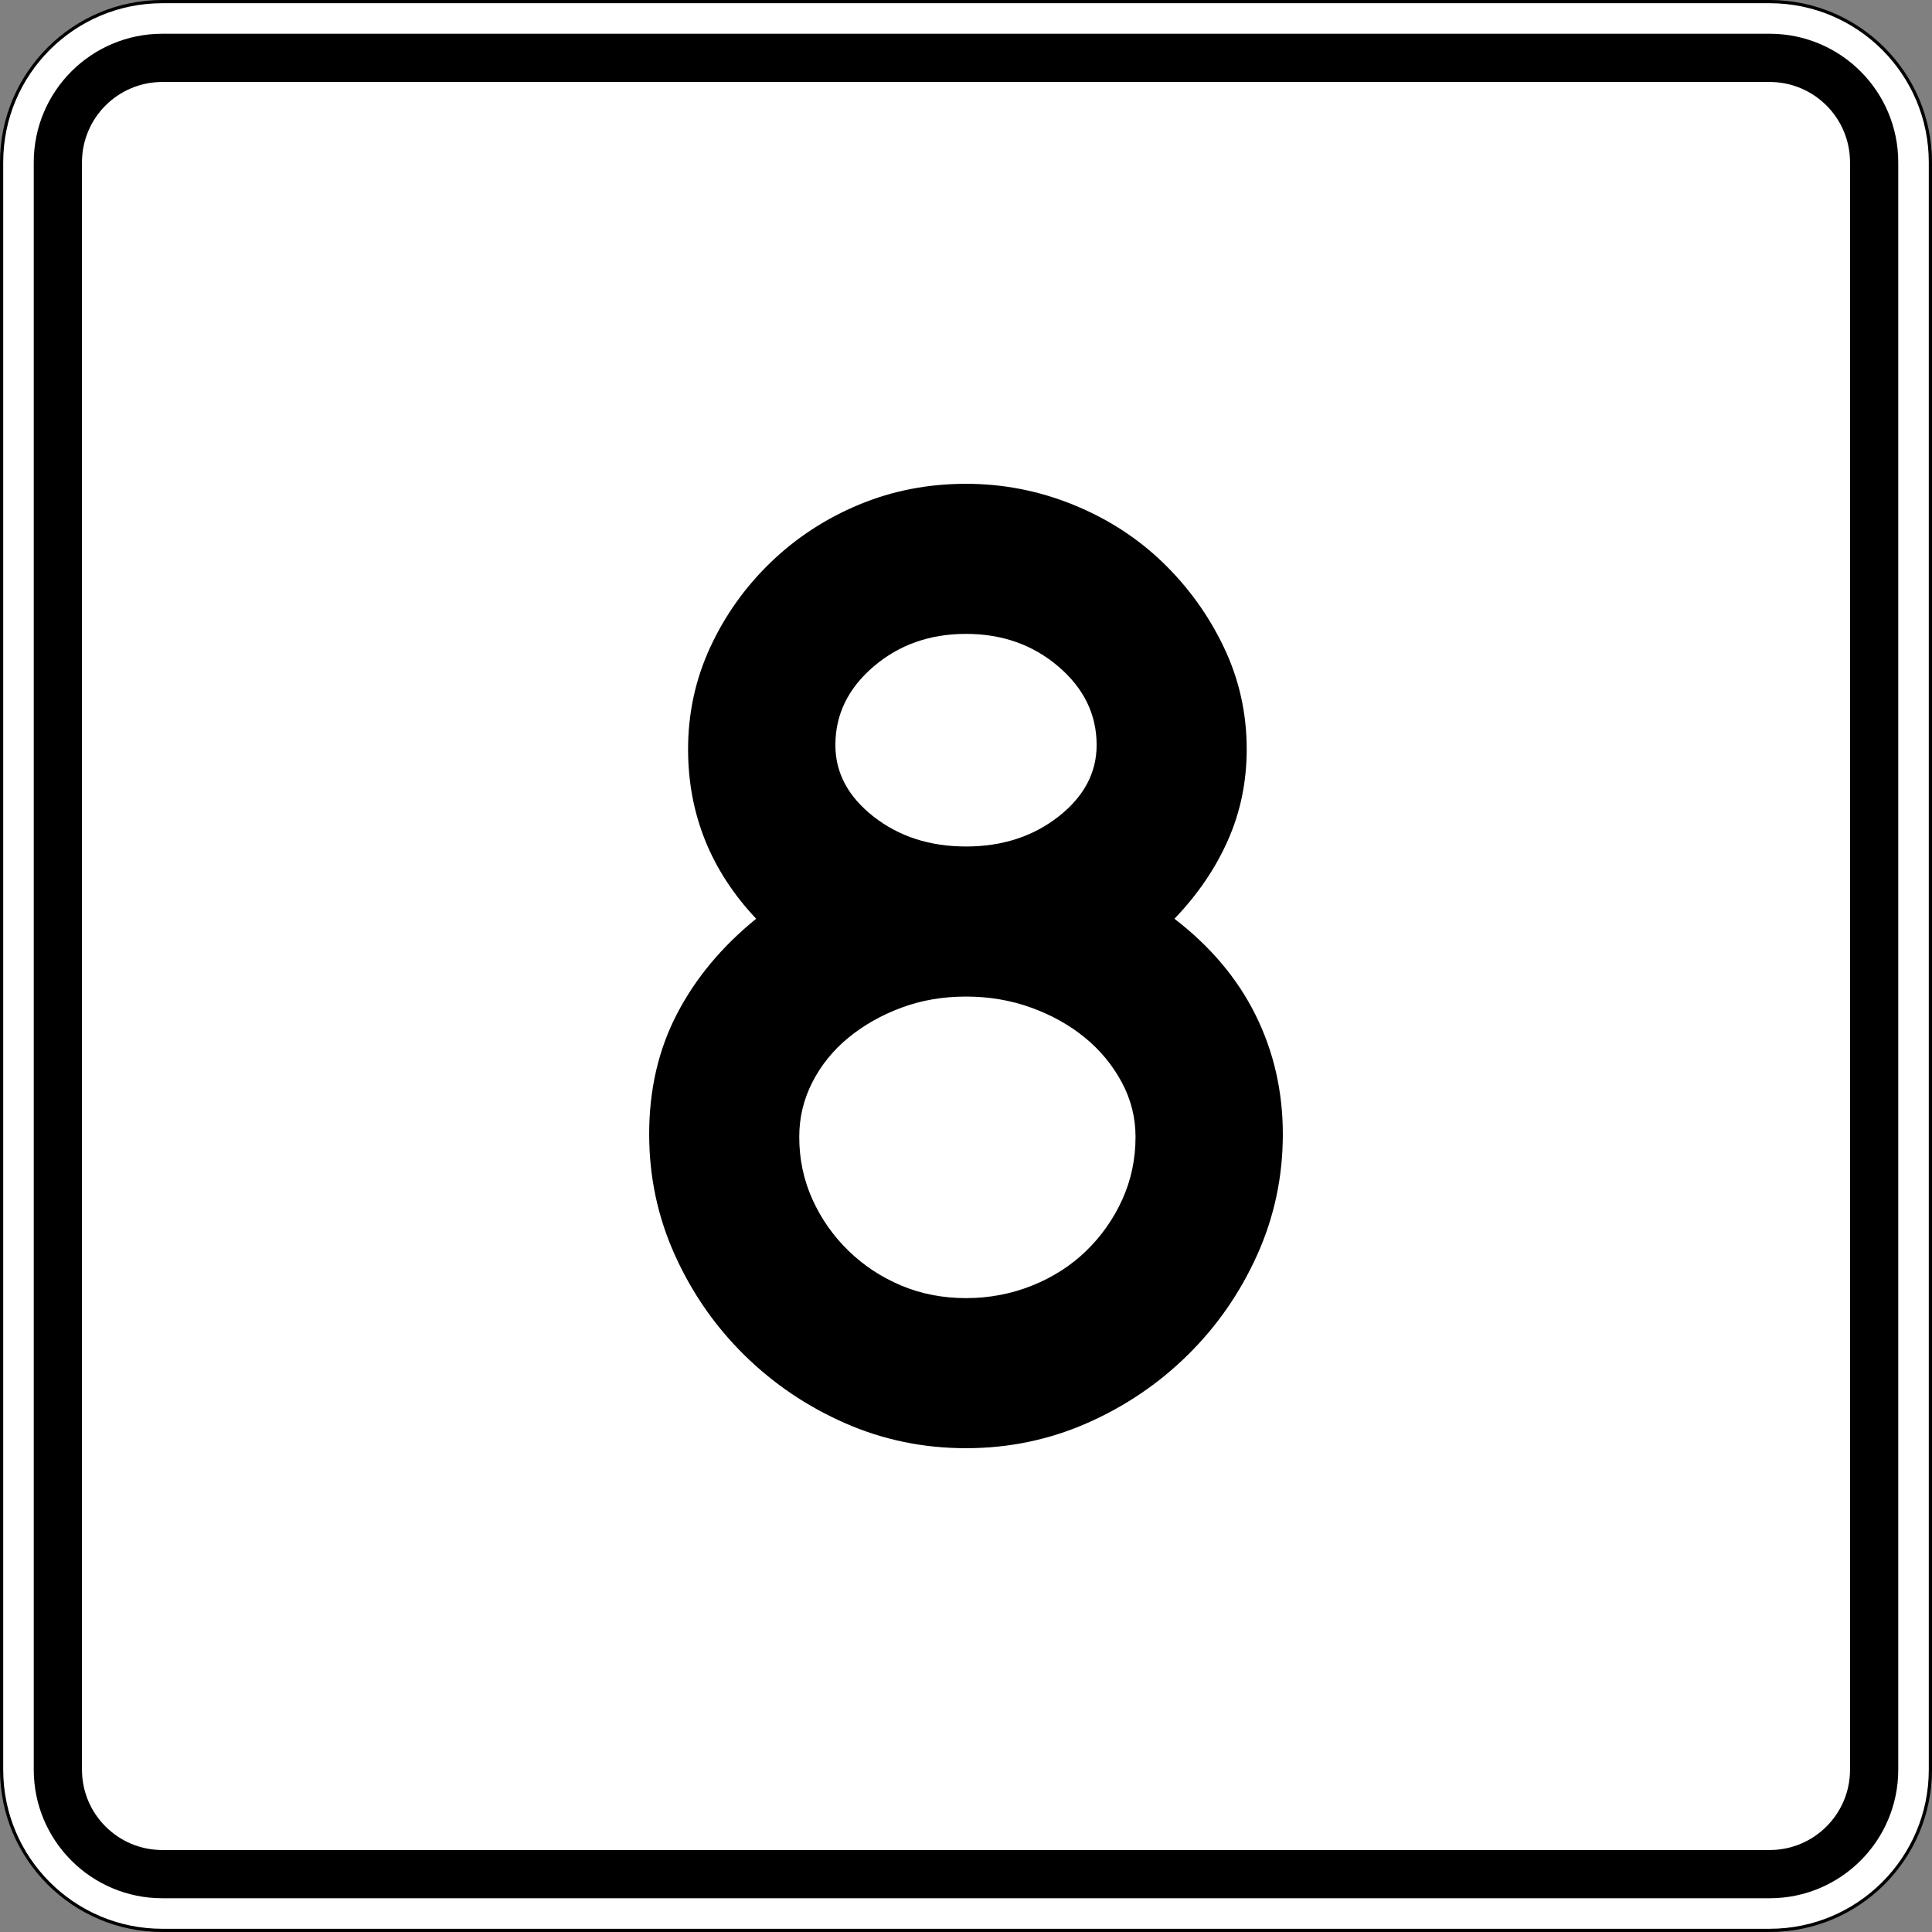 <?xml version="1.0" encoding="utf-8"?>
<!-- Generator: Adobe Illustrator 12.0.0, SVG Export Plug-In . SVG Version: 6.00 Build 51448)  -->
<!DOCTYPE svg PUBLIC "-//W3C//DTD SVG 1.1//EN" "http://www.w3.org/Graphics/SVG/1.1/DTD/svg11.dtd">
<svg  version="1.1" id="Layer_1" xmlns="http://www.w3.org/2000/svg" xmlns:xlink="http://www.w3.org/1999/xlink" width="601" height="601" viewBox="0 0 601 601"
	 overflow="visible" enable-background="new 0 0 601 601" xml:space="preserve">
<rect x="0" y="0" width="601" height="601" fill="#808080" stroke="none"/>
<g>
	<g>
		<g>
			<path fill="#FFFFFF" d="M0.5,50.5c0-27.614,22.385-50,50-50h500c27.614,0,50,22.386,50,50v500
				c0,27.615-22.386,50-50,50h-500c-27.615,0-50-22.385-50-50V50.5L0.5,50.5z"/>
			<path fill="#FFFFFF" d="M300.5,300.5"/>
		</g>
		<g>
			<path fill="none" stroke="#000000" stroke-linecap="round" stroke-linejoin="round" stroke-miterlimit="3.864" d="M0.5,50.5
				c0-27.614,22.385-50,50-50h500c27.614,0,50,22.386,50,50v500c0,27.615-22.386,50-50,50h-500
				c-27.615,0-50-22.385-50-50V50.5L0.5,50.5z"/>
			<path fill="none" stroke="#000000" stroke-linecap="round" stroke-linejoin="round" stroke-miterlimit="3.864" d="
				M300.5,300.5"/>
		</g>
	</g>
	<g>
		<g>
			<path d="M10.5,50.5c0-22.091,17.908-40,40-40h500c22.092,0,40,17.909,40,40v500
				c0,22.092-17.908,40-40,40h-500c-22.092,0-40-17.908-40-40V50.5L10.5,50.5z"/>
			<path d="M300.5,300.5"/>
		</g>
	</g>
	<g>
		<g>
			<path fill="#FFFFFF" d="M25.5,50.5c0-13.807,11.192-25,25-25h500c13.807,0,25,11.193,25,25v500
				c0,13.808-11.193,25-25,25h-500c-13.808,0-25-11.192-25-25V50.5L25.5,50.5z"/>
			<path fill="#FFFFFF" d="M300.5,300.5"/>
		</g>
	</g>
</g>
<path fill-rule="evenodd" clip-rule="evenodd" d="M399.059,352.806c0,13.256-2.666,25.792-7.996,37.608
	c-5.332,11.815-12.536,22.189-21.615,31.123
	c-9.077,8.934-19.523,15.994-31.34,21.182C326.293,447.906,313.756,450.5,300.5,450.5
	c-13.257,0-25.792-2.594-37.608-7.781c-11.815-5.188-22.262-12.248-31.34-21.182
	s-16.282-19.308-21.613-31.123c-5.332-11.816-7.998-24.353-7.998-37.608
	c0-13.833,2.882-26.297,8.646-37.392c5.764-11.096,13.977-20.966,24.64-29.611
	c-14.121-14.986-21.182-32.565-21.182-52.738c0-11.239,2.306-21.83,6.917-31.772
	c4.611-9.942,10.879-18.732,18.804-26.369c7.925-7.637,17.075-13.617,27.449-17.939
	C277.589,152.662,288.684,150.5,300.5,150.5c11.527,0,22.623,2.162,33.285,6.484
	s19.957,10.303,27.882,17.939s14.265,16.427,19.021,26.369
	c4.755,9.942,7.133,20.533,7.133,31.772c0,10.086-1.945,19.524-5.836,28.313
	c-3.891,8.791-9.438,16.932-16.643,24.424
	c11.238,8.646,19.668,18.66,25.287,30.043
	C396.249,327.229,399.059,339.549,399.059,352.806z M341.135,231.768
	c0-9.509-3.963-17.651-11.889-24.423c-7.925-6.772-17.507-10.159-28.746-10.159
	s-20.821,3.386-28.747,10.159c-7.925,6.772-11.887,14.914-11.887,24.423
	c0,8.646,3.962,16.067,11.887,22.263c7.925,6.196,17.507,9.294,28.747,9.294
	s20.821-3.098,28.746-9.294C337.172,247.834,341.135,240.414,341.135,231.768z
	 M353.238,353.67c0-6.052-1.441-11.743-4.322-17.074
	c-2.883-5.332-6.701-9.943-11.457-13.833c-4.754-3.891-10.303-6.989-16.642-9.294
	c-6.34-2.306-13.112-3.459-20.317-3.459c-7.205,0-13.905,1.153-20.101,3.459
	c-6.196,2.305-11.671,5.403-16.426,9.294c-4.755,3.89-8.501,8.501-11.239,13.833
	c-2.738,5.331-4.107,11.022-4.107,17.074c0,6.917,1.369,13.4,4.107,19.453
	c2.738,6.052,6.484,11.383,11.239,15.994c4.755,4.611,10.23,8.213,16.426,10.807
	s12.896,3.891,20.101,3.891c7.205,0,14.049-1.297,20.533-3.891
	s12.104-6.195,16.858-10.807c4.756-4.611,8.501-9.942,11.239-15.994
	C351.869,367.07,353.237,360.587,353.238,353.67z"/>
</svg>
